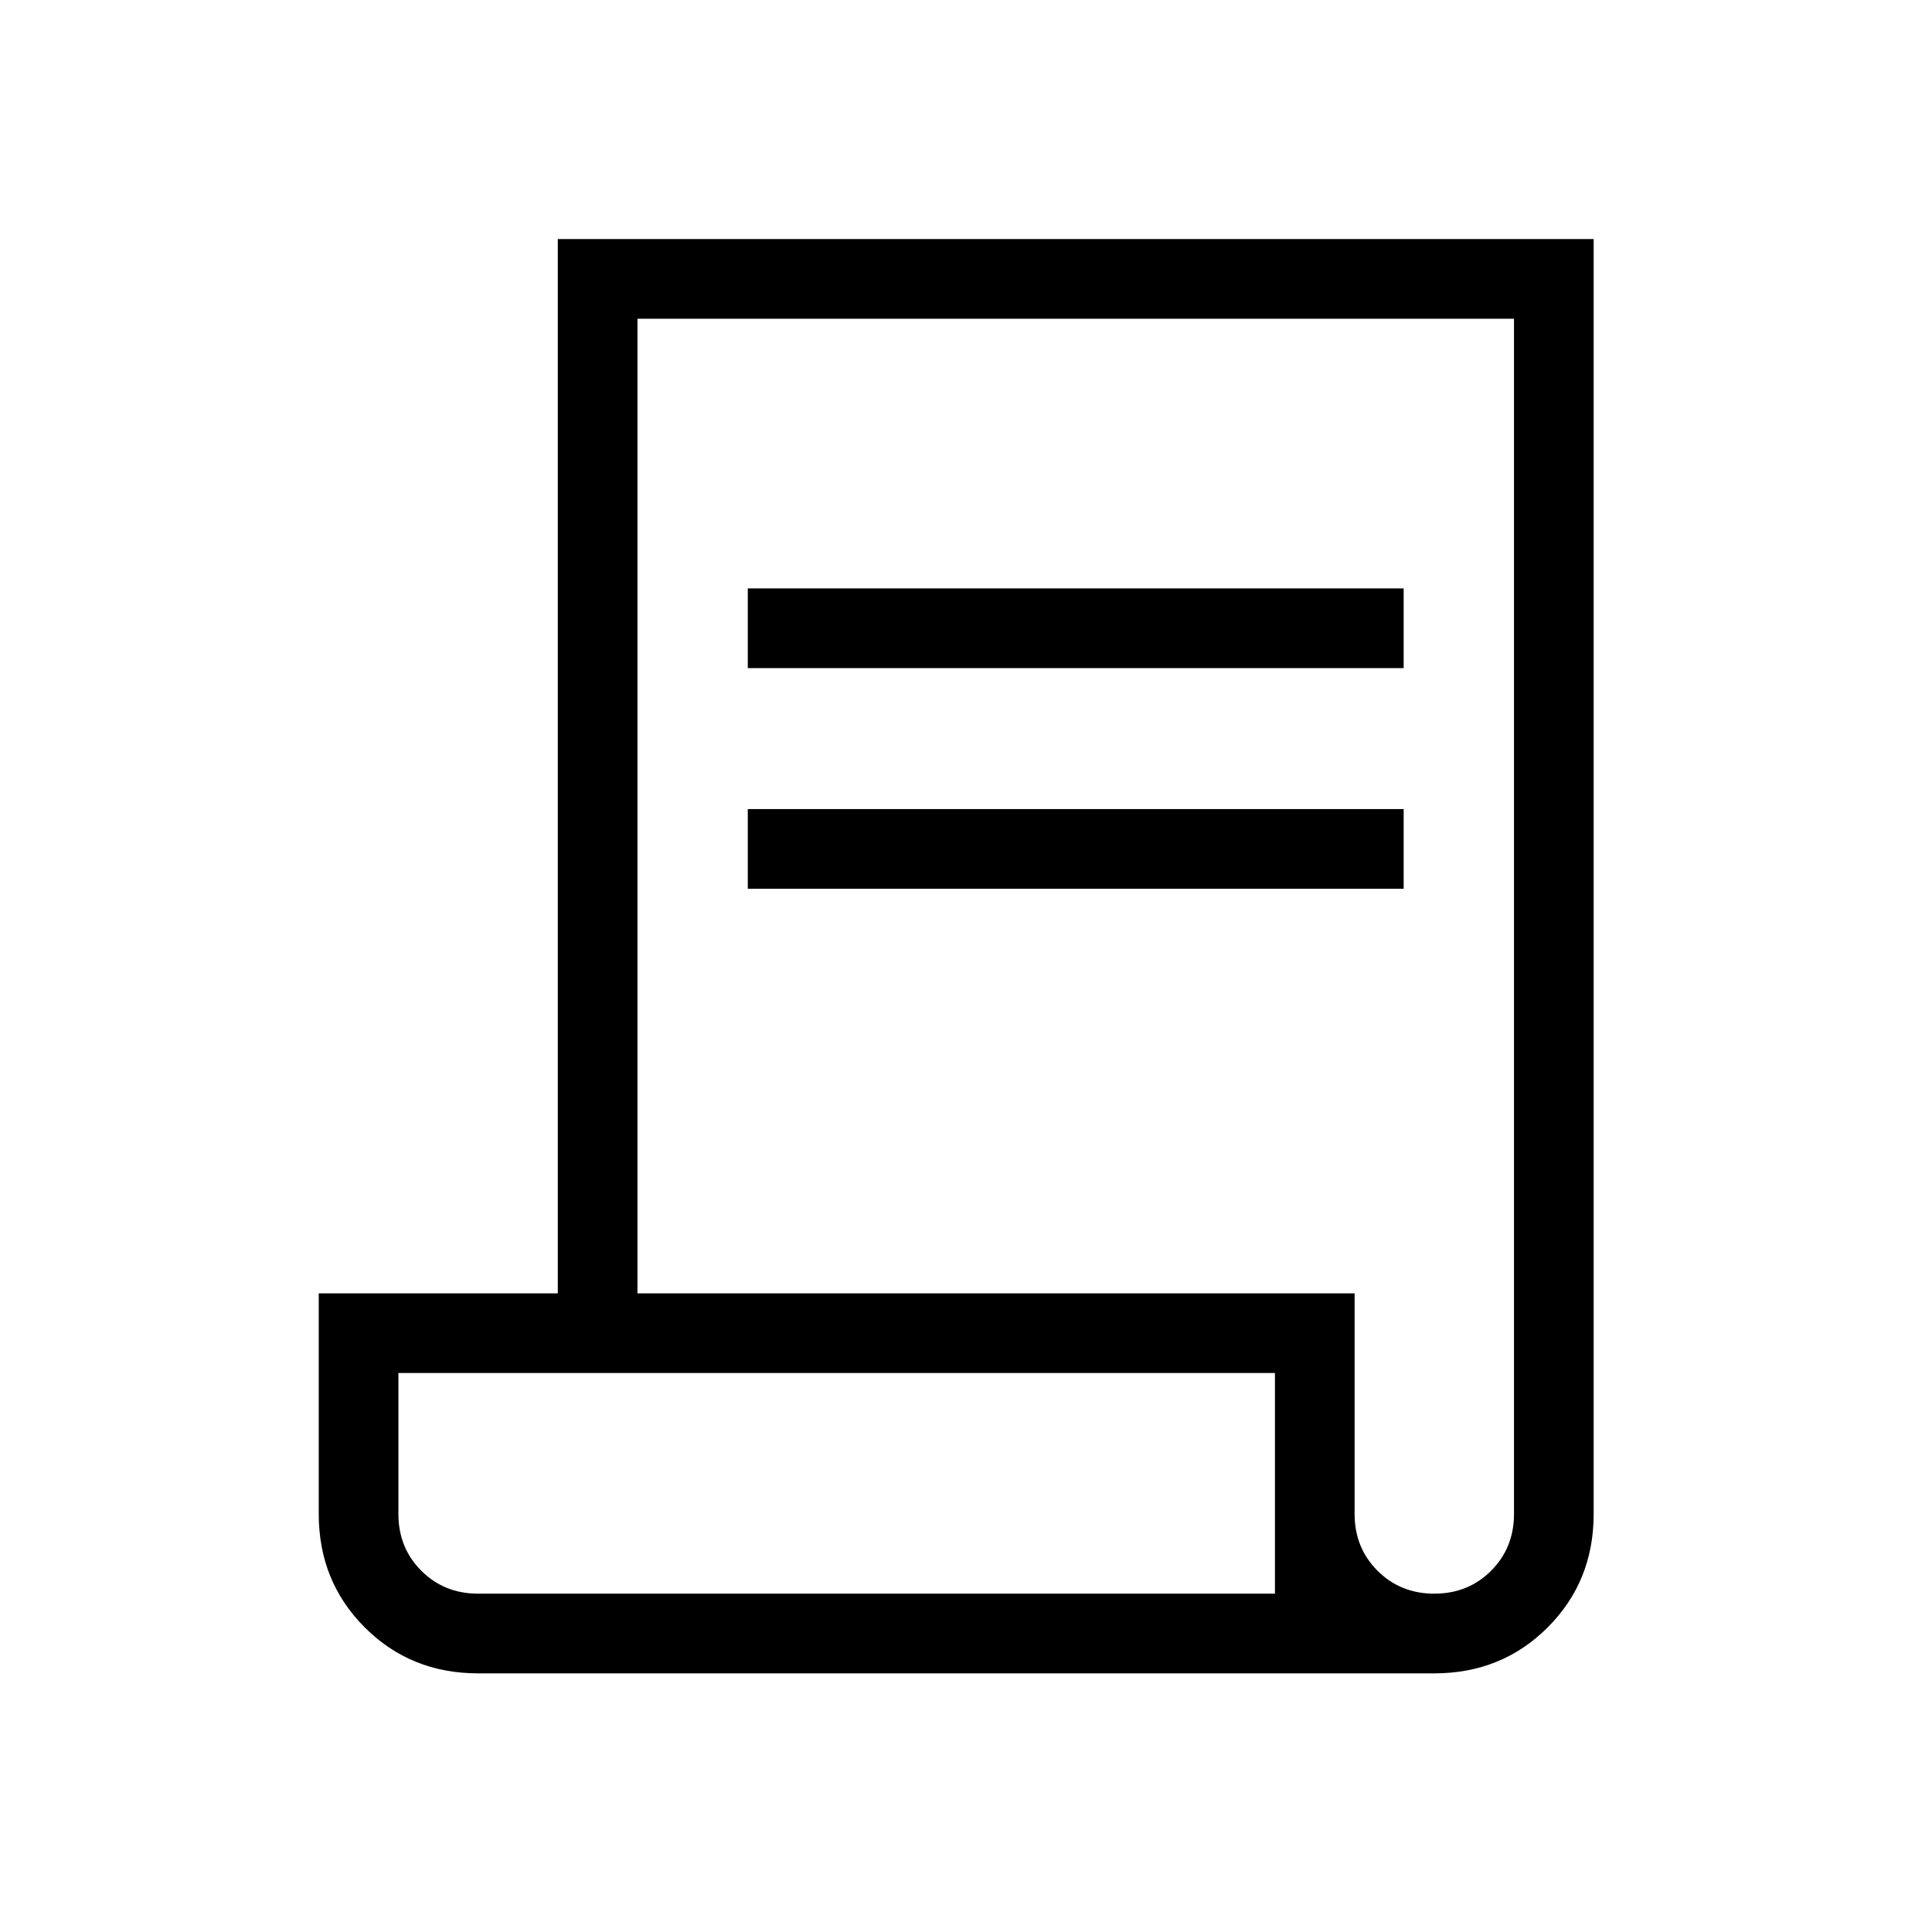 <svg width="56" height="56" viewBox="0 0 56 56" fill="none" xmlns="http://www.w3.org/2000/svg">
<mask id="mask0_2265_9299" style="mask-type:alpha" maskUnits="userSpaceOnUse" x="0" y="0" width="56" height="56">
<rect width="55.432" height="55.432" fill="#D9D9D9" style="fill:#D9D9D9;fill:color(display-p3 0.851 0.851 0.851);fill-opacity:1;"/>
</mask>
<g mask="url(#mask0_2265_9299)">
<path d="M13.858 48.503C12.555 48.503 11.459 48.059 10.571 47.17C9.683 46.282 9.239 45.187 9.239 43.884V37.488H16.168V6.929H46.193V43.884C46.193 45.187 45.749 46.282 44.861 47.17C43.973 48.059 42.877 48.503 41.574 48.503H13.858ZM41.574 46.193C42.228 46.193 42.777 45.972 43.22 45.529C43.662 45.087 43.884 44.538 43.884 43.884V9.239H18.477V37.488H39.264V43.884C39.264 44.538 39.486 45.087 39.928 45.529C40.371 45.972 40.92 46.193 41.574 46.193ZM21.675 19.365V17.056H40.686V19.365H21.675ZM21.675 25.762V23.452H40.686V25.762H21.675ZM13.858 46.193H36.955V39.797H11.548V43.884C11.548 44.538 11.77 45.087 12.212 45.529C12.655 45.972 13.204 46.193 13.858 46.193ZM13.858 46.193H11.548H36.955H13.858Z" fill="#FF4343" style="fill:#FF4343;fill:color(display-p3 1 0.262 0.262);fill-opacity:1;"/>
</g>
</svg>
